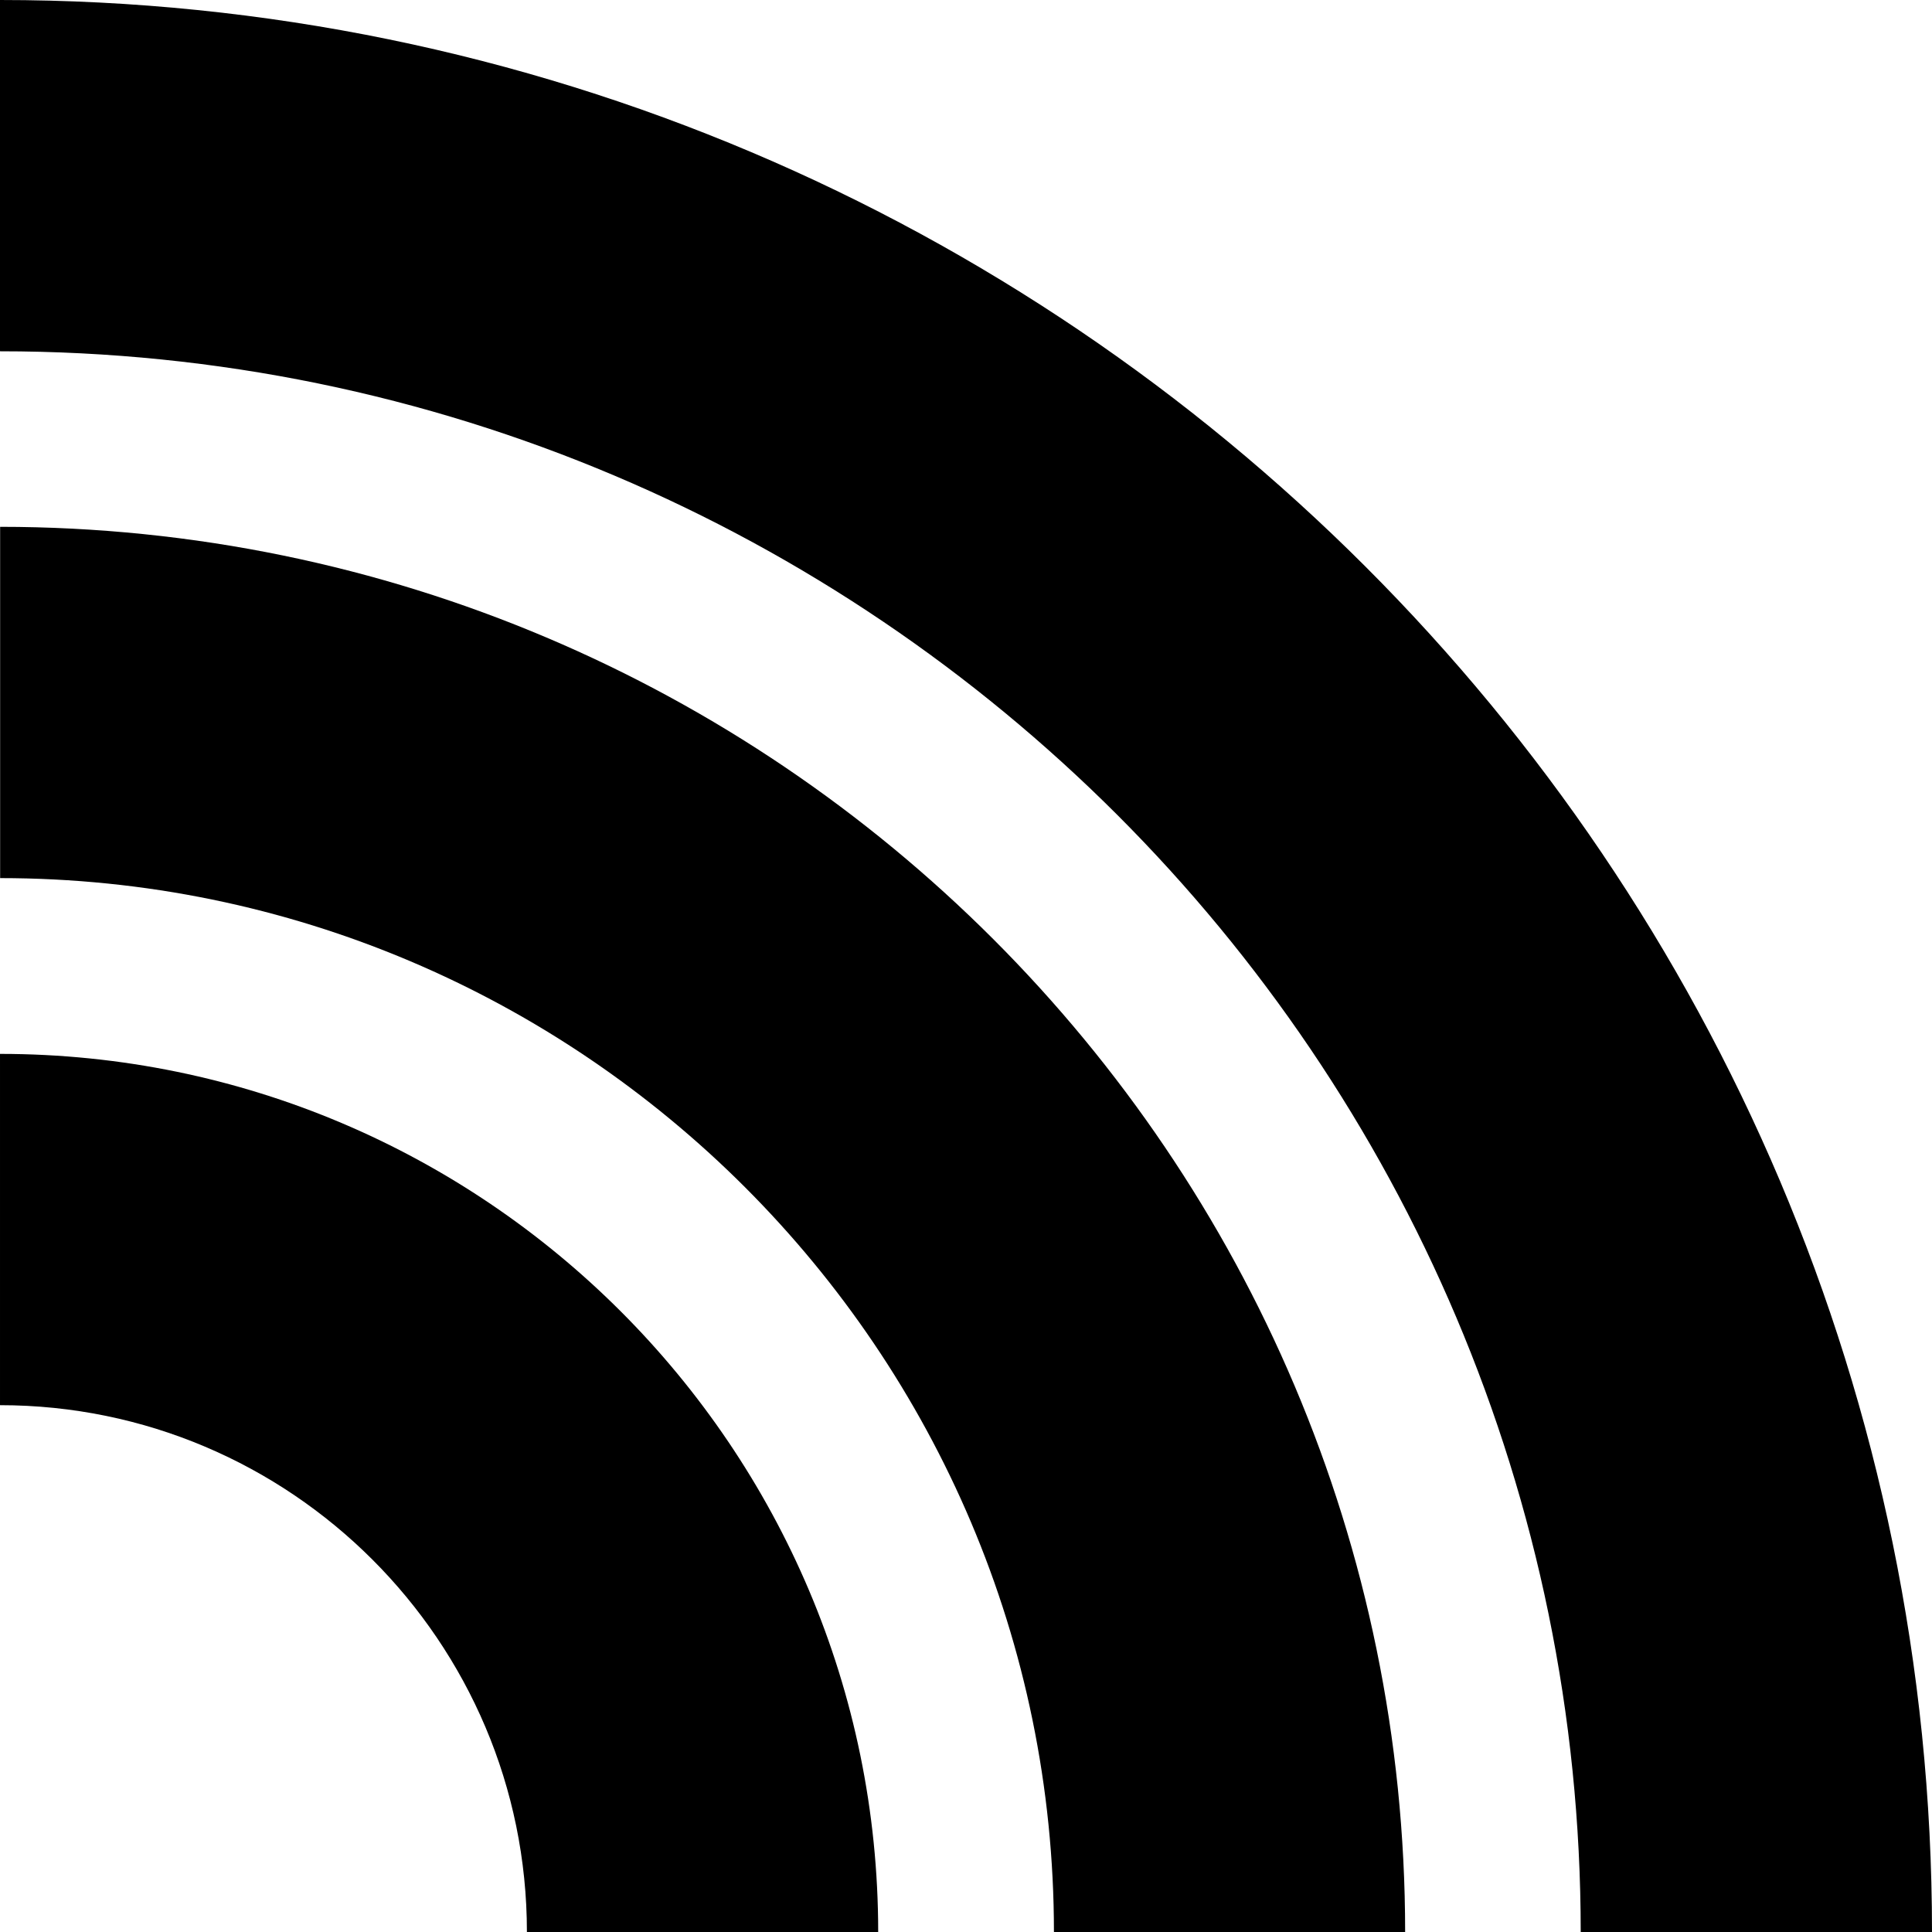 <?xml version="1.0" encoding="iso-8859-1"?>
<!-- Generator: Adobe Illustrator 16.0.0, SVG Export Plug-In . SVG Version: 6.00 Build 0)  -->
<!DOCTYPE svg PUBLIC "-//W3C//DTD SVG 1.1//EN" "http://www.w3.org/Graphics/SVG/1.1/DTD/svg11.dtd">
<svg version="1.1" id="Capa_1" xmlns="http://www.w3.org/2000/svg" xmlns:xlink="http://www.w3.org/1999/xlink" x="0px" y="0px"
	 width="46.644px" height="46.644px" viewBox="0 0 46.644 46.644" style="enable-background:new 0 0 46.644 46.644;"
	 xml:space="preserve">
<g>
	<g>
		<g>
			<path d="M46.644,46.644h-8.481C38.162,25.599,21.041,8.481,0,8.481V0C25.72,0.003,46.644,20.929,46.644,46.644z"/>
		</g>
		<g>
			<path d="M33.924,46.644h-8.479c0-14.028-11.413-25.444-25.442-25.444v-8.481C18.705,12.723,33.924,27.941,33.924,46.644z"/>
		</g>
		<g>
			<path d="M21.202,46.644h-8.481c0-7.017-5.706-12.719-12.721-12.719v-8.481C11.693,25.443,21.202,34.953,21.202,46.644z"/>
		</g>
	</g>
</g>
<g>
</g>
<g>
</g>
<g>
</g>
<g>
</g>
<g>
</g>
<g>
</g>
<g>
</g>
<g>
</g>
<g>
</g>
<g>
</g>
<g>
</g>
<g>
</g>
<g>
</g>
<g>
</g>
<g>
</g>
</svg>
